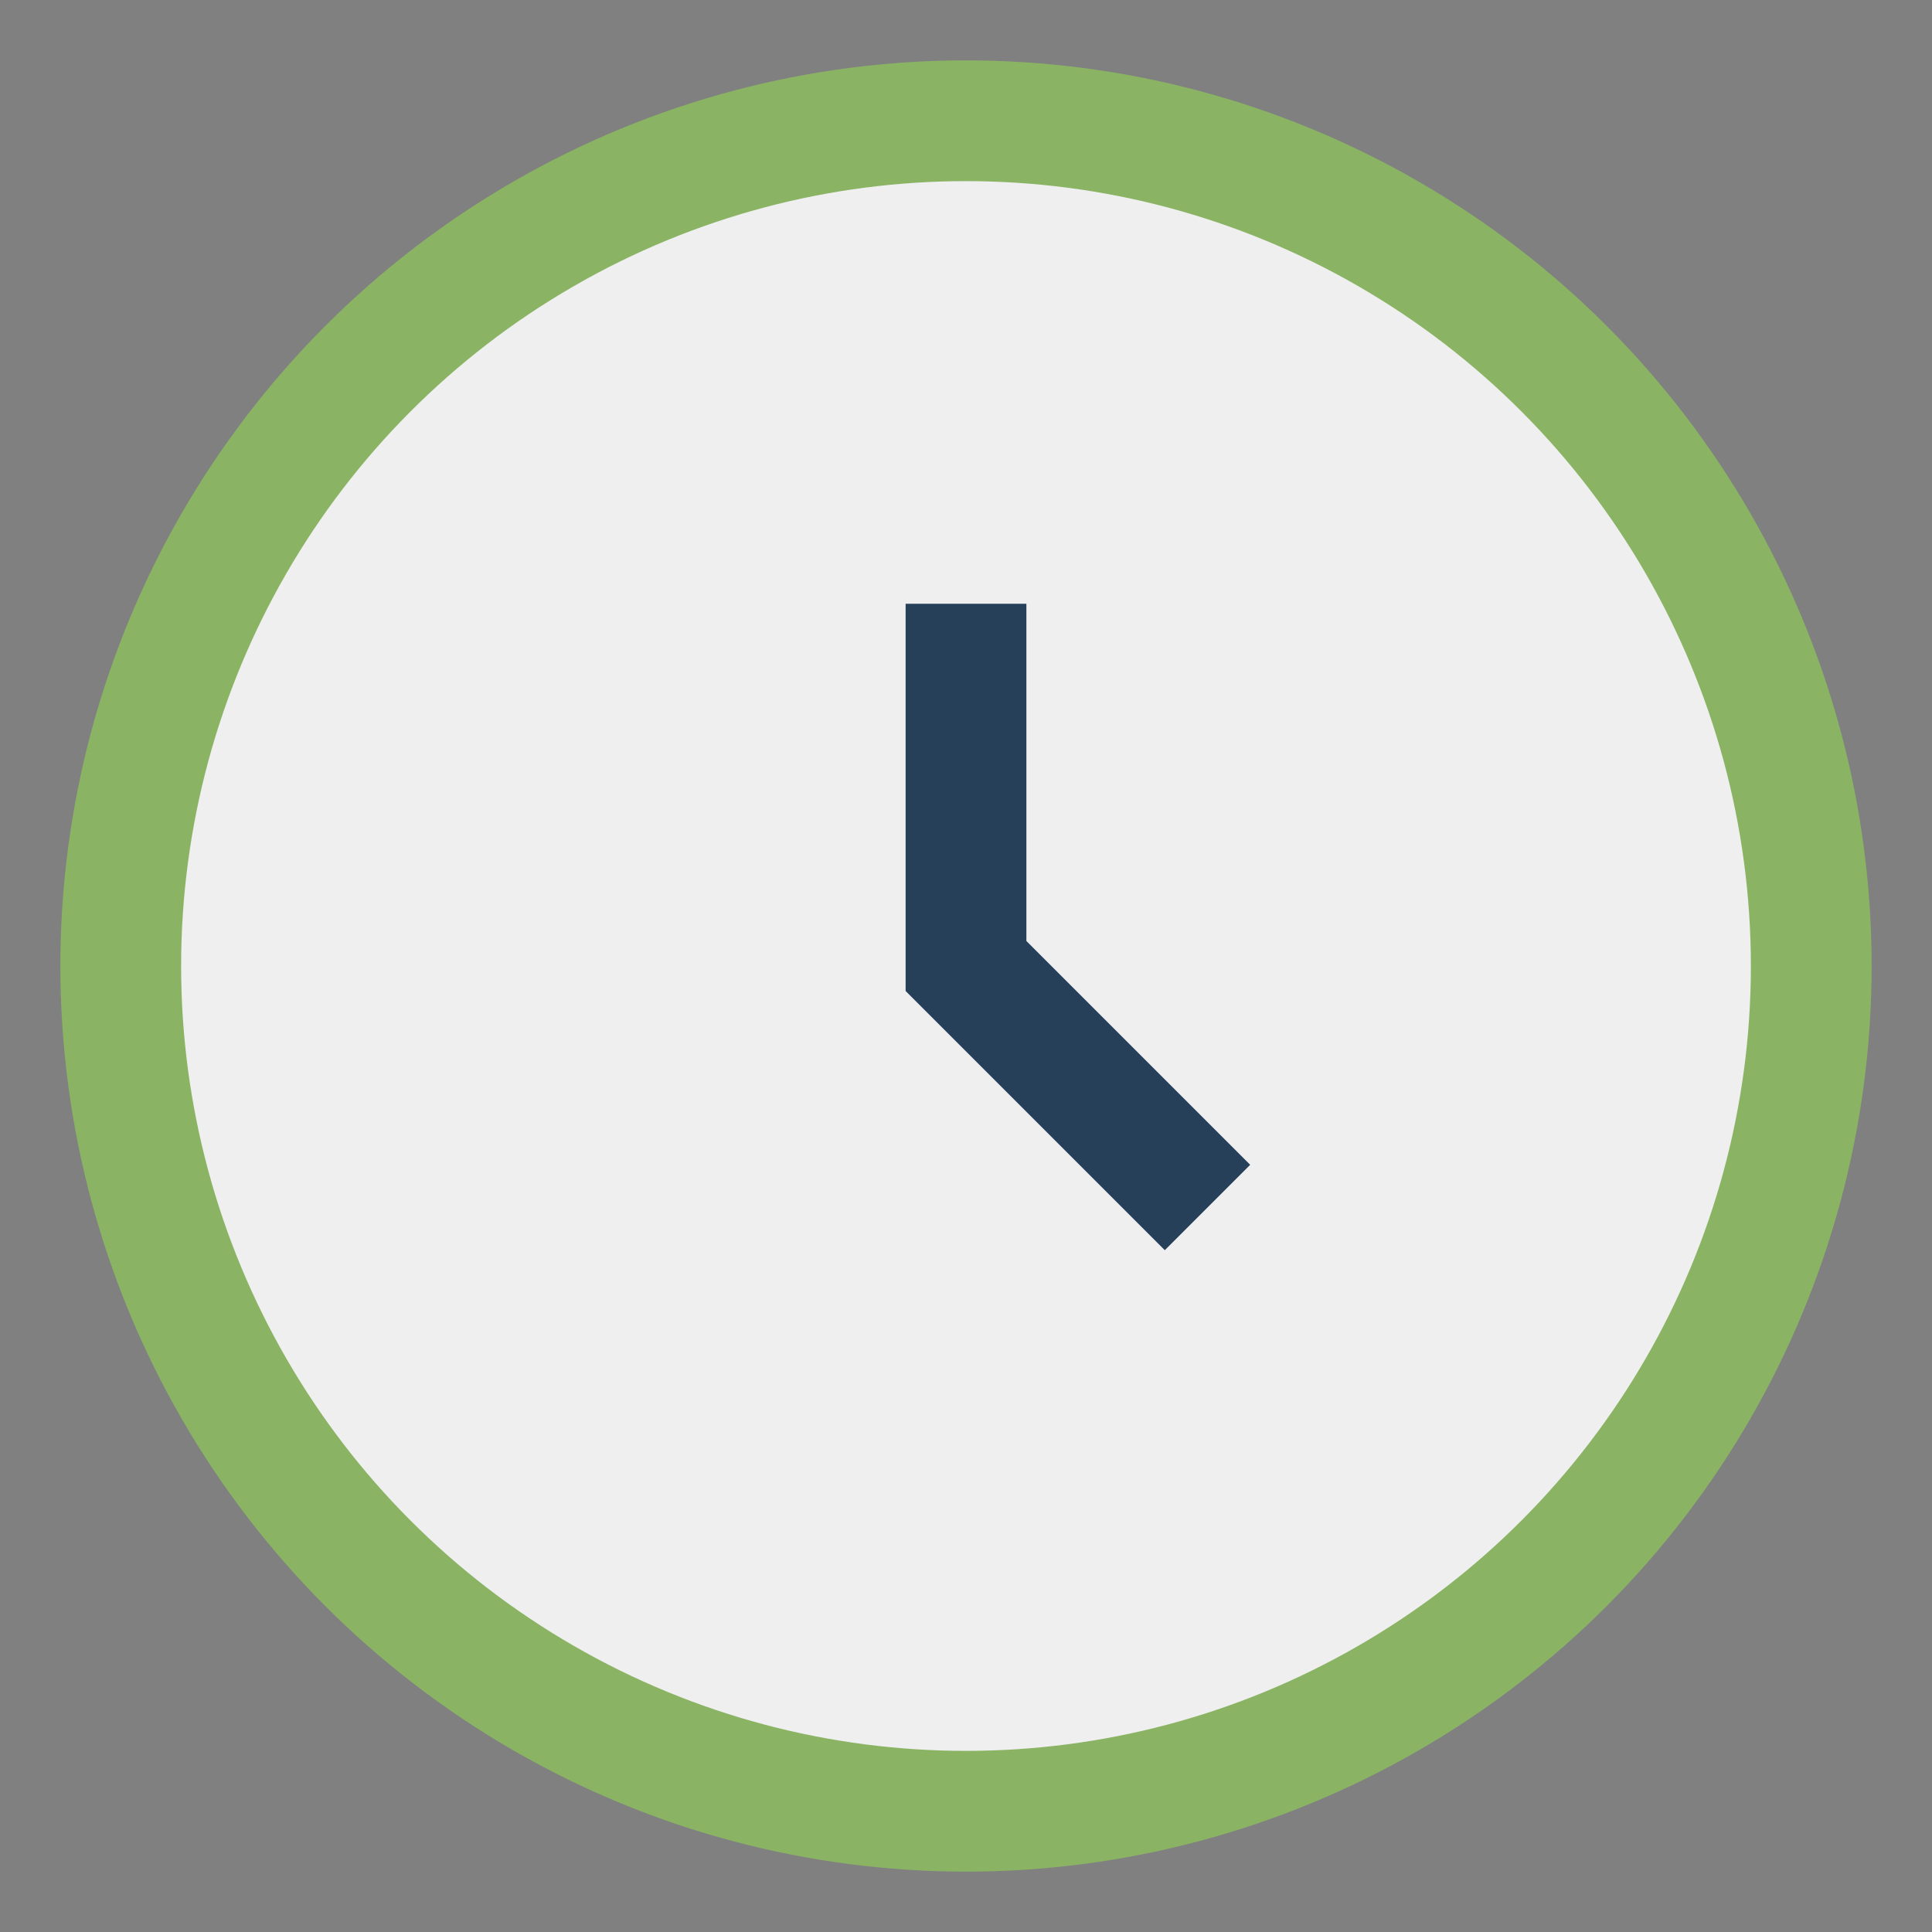 <?xml version="1.0" encoding="UTF-8"?>
<svg xmlns="http://www.w3.org/2000/svg" width="32" height="32" viewBox="0 0 32 32"><rect x="0" y="0" width="32" height="32" fill="#808080" stroke="none"/><circle cx="16" cy="16" r="14" stroke="#8AB464" stroke-width="2" fill="#EFEFEF"/><path d="M16 10v6l4 4" stroke="#27405A" stroke-width="2" fill="none"/></svg>